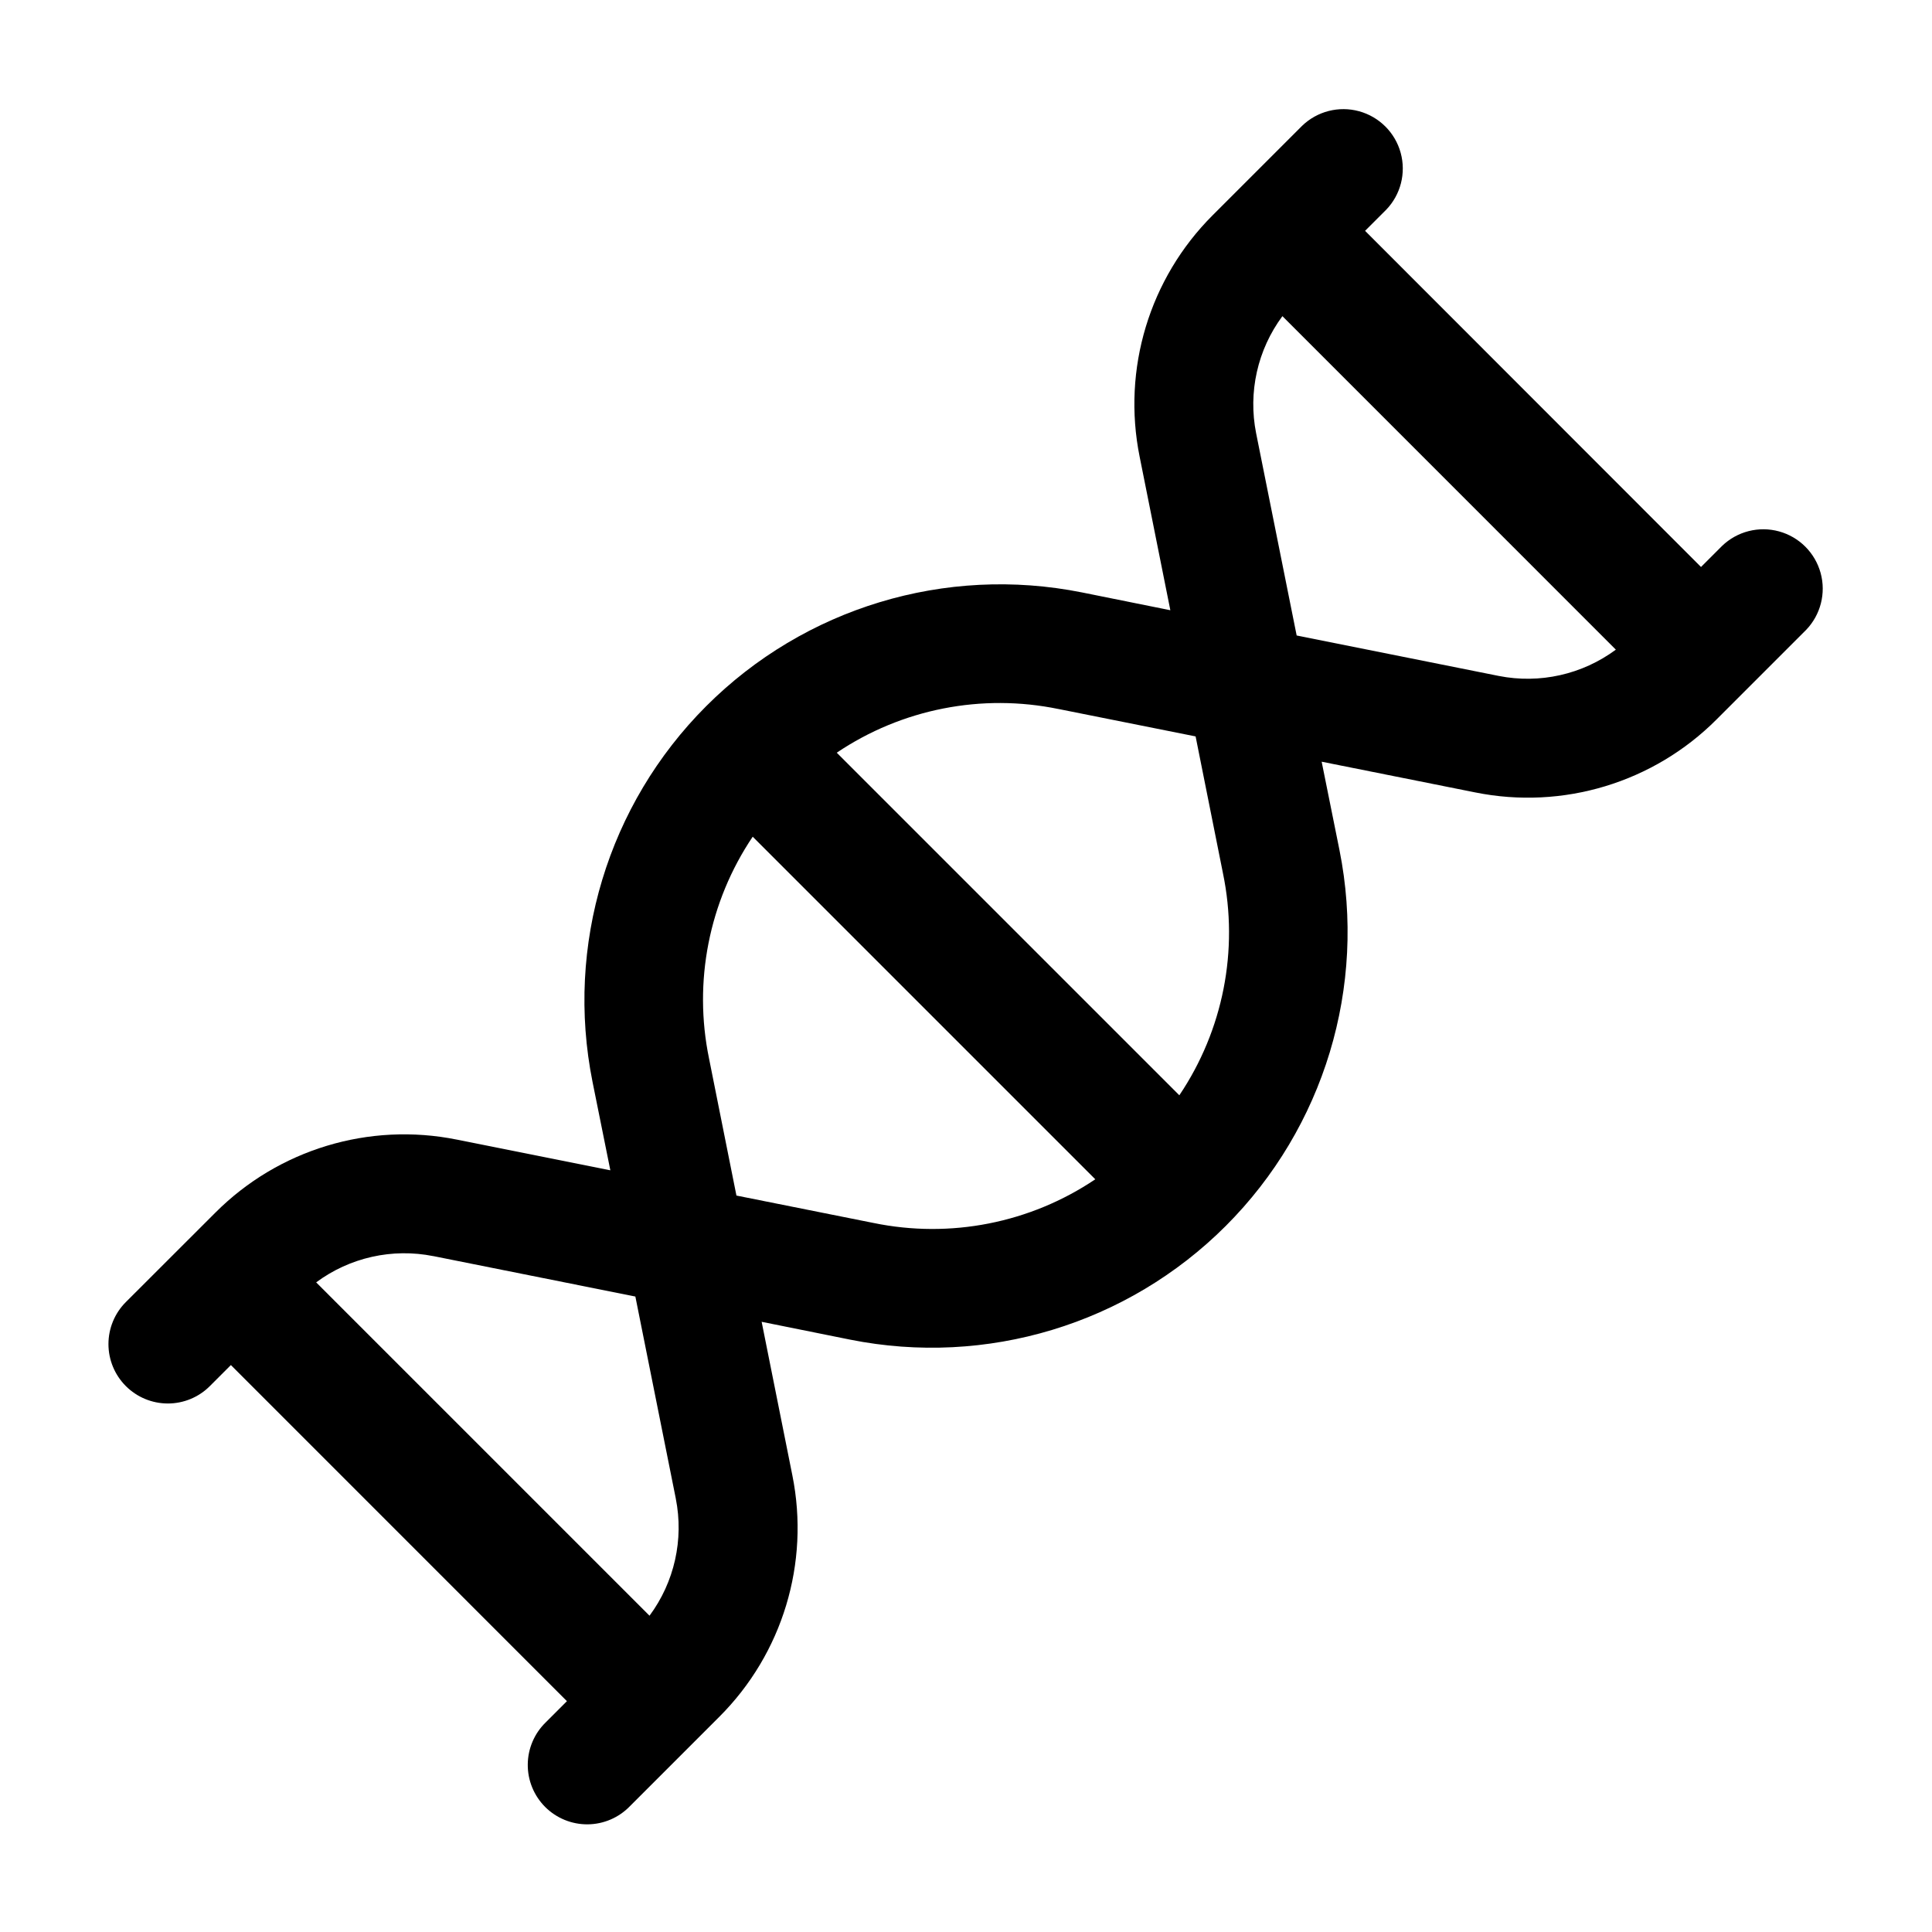 <?xml version="1.0" encoding="UTF-8"?>
<!-- Uploaded to: ICON Repo, www.svgrepo.com, Generator: ICON Repo Mixer Tools -->
<svg fill="#000000" width="800px" height="800px" version="1.1" viewBox="144 144 512 512" xmlns="http://www.w3.org/2000/svg">
 <path d="m188.48 515.94c4.176 0.004 8.184-1.656 11.133-4.613l5.574-5.574 89.055 89.074-5.574 5.574c-3.039 2.934-4.769 6.965-4.805 11.188-0.039 4.223 1.625 8.281 4.609 11.27 2.988 2.984 7.047 4.644 11.27 4.609 4.223-0.035 8.254-1.77 11.188-4.805l23.68-23.68c16.773-16.738 24.047-40.762 19.375-63.992l-8.141-40.699 23.441 4.723c36.141 7.234 73.508-4.078 99.566-30.141 26.062-26.066 37.367-63.434 30.125-99.574l-4.723-23.441 40.699 8.141c23.23 4.684 47.262-2.59 63.992-19.375l23.68-23.68c3.859-4 5.328-9.738 3.859-15.098-1.473-5.363-5.66-9.551-11.023-11.023-5.359-1.469-11.102-0.004-15.102 3.859l-5.574 5.574-89.023-89.082 5.574-5.574v0.004c3.863-4 5.328-9.738 3.859-15.102s-5.66-9.551-11.02-11.02c-5.363-1.473-11.102-0.004-15.102 3.859l-23.688 23.684c-16.773 16.738-24.047 40.766-19.371 63.992l8.141 40.699-23.441-4.723h-0.004c-36.137-7.231-73.5 4.082-99.559 30.145-26.055 26.062-37.363 63.426-30.125 99.562l4.723 23.441-40.699-8.141v0.004c-23.227-4.68-47.254 2.598-63.988 19.371l-23.711 23.688c-2.953 2.953-4.609 6.957-4.609 11.133 0 4.172 1.656 8.176 4.609 11.129 2.949 2.953 6.953 4.613 11.129 4.613zm288.41-257.1c-2.168-10.867 0.359-22.148 6.961-31.055l88.363 88.379c-8.906 6.594-20.184 9.121-31.055 6.961l-53.531-10.715zm-52.348 73.059 36.305 7.258 7.258 36.305v0.004c4.211 20.359 0.039 41.551-11.57 58.797l-90.789-90.789c17.246-11.605 38.434-15.773 58.789-11.57zm-92.637 92.633c-4.207-20.355-0.035-41.551 11.57-58.797l90.789 90.789c-17.246 11.602-38.438 15.773-58.797 11.57l-36.305-7.258zm-73.059 52.348 53.531 10.715 10.715 53.531h-0.004c2.168 10.867-0.359 22.148-6.961 31.055l-88.34-88.34c8.906-6.606 20.188-9.129 31.055-6.953z"/>
</svg>